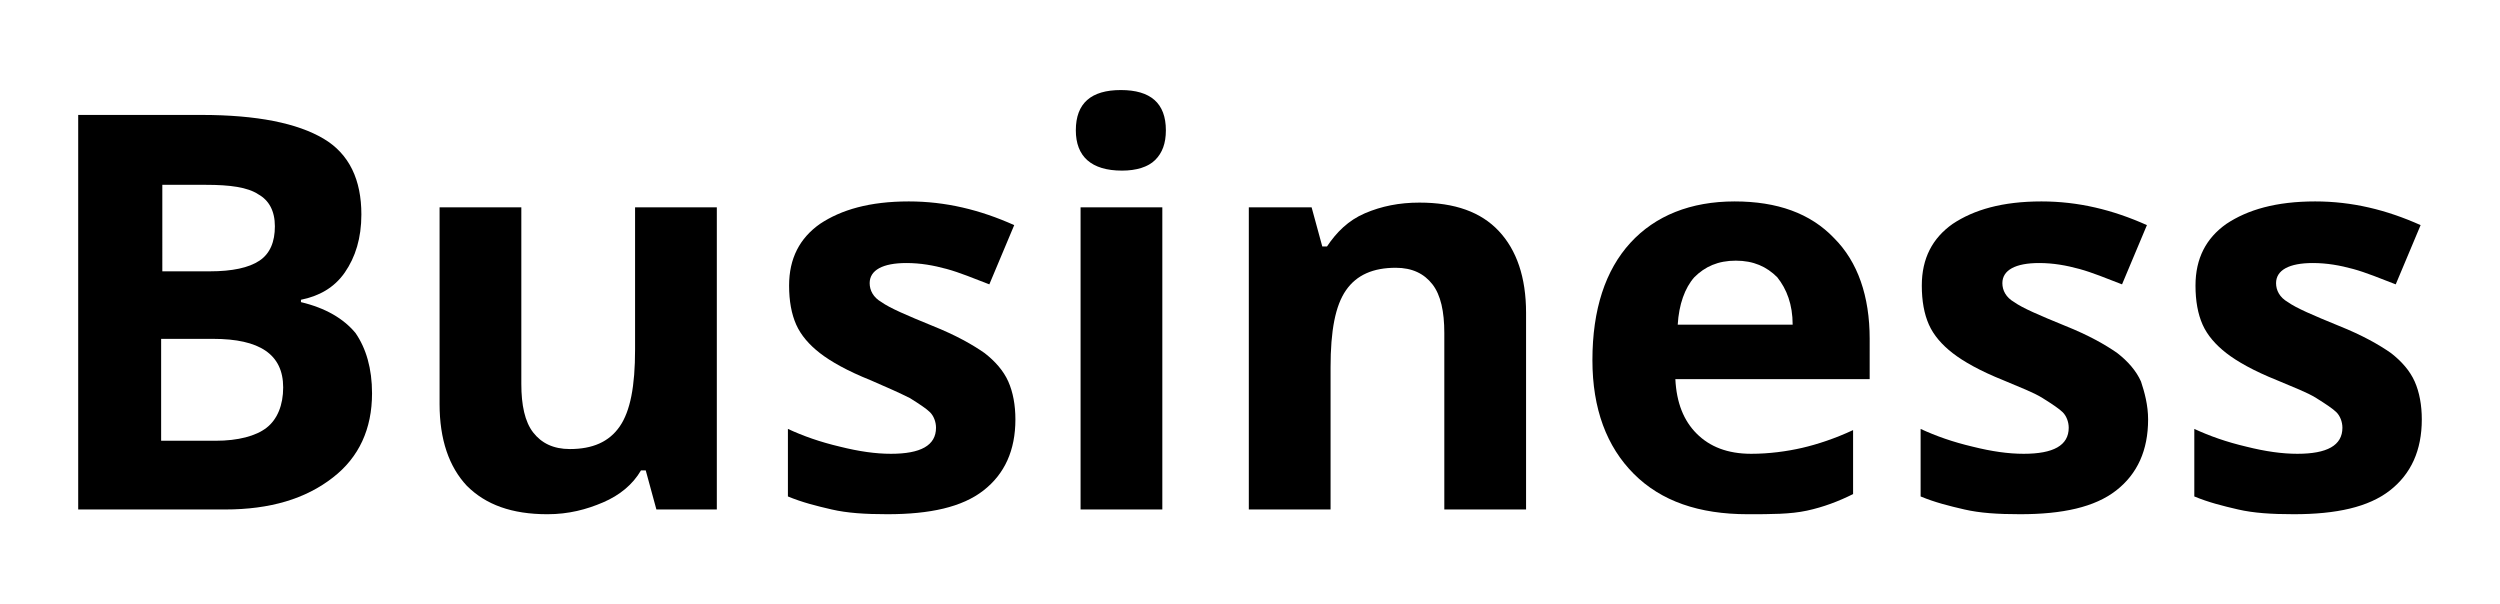 <?xml version="1.0" encoding="utf-8"?>
<!-- Generator: Adobe Illustrator 26.0.3, SVG Export Plug-In . SVG Version: 6.00 Build 0)  -->
<svg version="1.1" id="Layer_1" xmlns="http://www.w3.org/2000/svg" xmlns:xlink="http://www.w3.org/1999/xlink" x="0px" y="0px"
	 viewBox="0 0 211 51" style="enable-background:new 0 0 211 51;" xml:space="preserve">
<g>
	<path d="M6.6,9.7h10.4c4.7,0,8.1,0.7,10.3,2s3.2,3.5,3.2,6.4c0,2-0.5,3.6-1.4,4.9c-0.9,1.3-2.2,2-3.7,2.3v0.2
		c2.1,0.5,3.6,1.4,4.6,2.6c0.9,1.3,1.4,3,1.4,5.1c0,3-1.1,5.4-3.3,7.1C25.8,42.1,22.8,43,19,43H6.6V9.7z M13.6,22.9h4.1
		c1.9,0,3.3-0.3,4.2-0.9c0.9-0.6,1.3-1.6,1.3-2.9c0-1.3-0.5-2.2-1.4-2.7c-0.9-0.6-2.4-0.8-4.4-0.8h-3.7V22.9z M13.6,28.5v8.7h4.6
		c1.9,0,3.4-0.4,4.3-1.1c0.9-0.7,1.4-1.9,1.4-3.4c0-2.8-2-4.1-5.9-4.1H13.6z"/>
	<path d="M55.4,43l-0.9-3.3h-0.4c-0.7,1.2-1.8,2.1-3.2,2.7c-1.4,0.6-2.9,1-4.7,1c-3,0-5.2-0.8-6.8-2.4c-1.5-1.6-2.3-3.9-2.3-6.9
		V17.5h6.9v14.9c0,1.8,0.3,3.2,1,4.1c0.7,0.9,1.7,1.4,3.1,1.4c1.9,0,3.3-0.6,4.2-1.9s1.3-3.4,1.3-6.5v-12h6.9V43H55.4z"/>
	<path d="M85.7,35.4c0,2.6-0.9,4.6-2.7,6c-1.8,1.4-4.5,2-8.1,2c-1.9,0-3.4-0.1-4.7-0.4c-1.3-0.3-2.5-0.6-3.7-1.1v-5.7
		c1.3,0.6,2.7,1.1,4.4,1.5c1.6,0.4,3,0.6,4.3,0.6c2.5,0,3.8-0.7,3.8-2.2c0-0.5-0.2-1-0.5-1.3c-0.3-0.3-0.9-0.7-1.7-1.2
		c-0.8-0.4-1.9-0.9-3.3-1.5c-2-0.8-3.4-1.6-4.3-2.3c-0.9-0.7-1.6-1.5-2-2.4c-0.4-0.9-0.6-2-0.6-3.3c0-2.3,0.9-4,2.6-5.2
		c1.8-1.2,4.2-1.9,7.5-1.9c3.1,0,6,0.7,8.9,2l-2.1,5c-1.3-0.5-2.5-1-3.6-1.3c-1.1-0.3-2.2-0.5-3.4-0.5c-2,0-3.1,0.6-3.1,1.7
		c0,0.6,0.3,1.2,1,1.6c0.7,0.5,2.1,1.1,4.3,2c2,0.8,3.4,1.6,4.4,2.3c0.9,0.7,1.6,1.5,2,2.4C85.5,33.1,85.7,34.2,85.7,35.4z"/>
	<path d="M90.8,11c0-2.3,1.3-3.4,3.8-3.4c2.5,0,3.8,1.1,3.8,3.4c0,1.1-0.3,1.9-0.9,2.5c-0.6,0.6-1.6,0.9-2.8,0.9
		C92.1,14.4,90.8,13.2,90.8,11z M98.1,43h-6.9V17.5h6.9V43z"/>
	<path d="M128.8,43h-6.9V28.1c0-1.8-0.3-3.2-1-4.1c-0.7-0.9-1.7-1.4-3.1-1.4c-1.9,0-3.3,0.6-4.2,1.9c-0.9,1.3-1.3,3.4-1.3,6.5v12
		h-6.9V17.5h5.3l0.9,3.3h0.4c0.8-1.2,1.8-2.2,3.2-2.8c1.4-0.6,2.9-0.9,4.6-0.9c3,0,5.2,0.8,6.7,2.4c1.5,1.6,2.3,3.9,2.3,6.9V43z"/>
	<path d="M147.5,43.4c-4.1,0-7.3-1.1-9.6-3.4c-2.3-2.3-3.5-5.5-3.5-9.6c0-4.3,1.1-7.6,3.2-9.9c2.1-2.3,5.1-3.5,8.8-3.5
		c3.6,0,6.4,1,8.4,3.1c2,2,3,4.9,3,8.5V32h-16.4c0.1,2,0.7,3.5,1.8,4.6s2.6,1.7,4.6,1.7c1.5,0,3-0.2,4.3-0.5s2.8-0.8,4.3-1.5v5.4
		c-1.2,0.6-2.5,1.1-3.9,1.4S149.5,43.4,147.5,43.4z M146.5,22c-1.5,0-2.6,0.5-3.5,1.4c-0.8,0.9-1.3,2.3-1.4,4h9.7c0-1.7-0.5-3-1.3-4
		C149.1,22.5,148,22,146.5,22z"/>
	<path d="M181.3,35.4c0,2.6-0.9,4.6-2.7,6s-4.5,2-8.1,2c-1.9,0-3.4-0.1-4.7-0.4c-1.3-0.3-2.5-0.6-3.7-1.1v-5.7
		c1.3,0.6,2.7,1.1,4.4,1.5c1.6,0.4,3,0.6,4.3,0.6c2.5,0,3.8-0.7,3.8-2.2c0-0.5-0.2-1-0.5-1.3c-0.3-0.3-0.9-0.7-1.7-1.2
		s-1.9-0.9-3.3-1.5c-2-0.8-3.4-1.6-4.3-2.3c-0.9-0.7-1.6-1.5-2-2.4c-0.4-0.9-0.6-2-0.6-3.3c0-2.3,0.9-4,2.6-5.2
		c1.8-1.2,4.2-1.9,7.5-1.9c3.1,0,6,0.7,8.9,2l-2.1,5c-1.3-0.5-2.5-1-3.6-1.3c-1.1-0.3-2.2-0.5-3.4-0.5c-2,0-3.1,0.6-3.1,1.7
		c0,0.6,0.3,1.2,1,1.6c0.7,0.5,2.1,1.1,4.3,2c2,0.8,3.4,1.6,4.4,2.3c0.9,0.7,1.6,1.5,2,2.4C181,33.1,181.3,34.2,181.3,35.4z"/>
	<path d="M204.4,35.4c0,2.6-0.9,4.6-2.7,6s-4.5,2-8.1,2c-1.9,0-3.4-0.1-4.7-0.4c-1.3-0.3-2.5-0.6-3.7-1.1v-5.7
		c1.3,0.6,2.7,1.1,4.4,1.5c1.6,0.4,3,0.6,4.3,0.6c2.5,0,3.8-0.7,3.8-2.2c0-0.5-0.2-1-0.5-1.3c-0.3-0.3-0.9-0.7-1.7-1.2
		s-1.9-0.9-3.3-1.5c-2-0.8-3.4-1.6-4.3-2.3c-0.9-0.7-1.6-1.5-2-2.4c-0.4-0.9-0.6-2-0.6-3.3c0-2.3,0.9-4,2.6-5.2
		c1.8-1.2,4.2-1.9,7.5-1.9c3.1,0,6,0.7,8.9,2l-2.1,5c-1.3-0.5-2.5-1-3.6-1.3c-1.1-0.3-2.2-0.5-3.4-0.5c-2,0-3.1,0.6-3.1,1.7
		c0,0.6,0.3,1.2,1,1.6c0.7,0.5,2.1,1.1,4.3,2c2,0.8,3.4,1.6,4.4,2.3c0.9,0.7,1.6,1.5,2,2.4C204.2,33.1,204.4,34.2,204.4,35.4z"/>
</g>
</svg>
